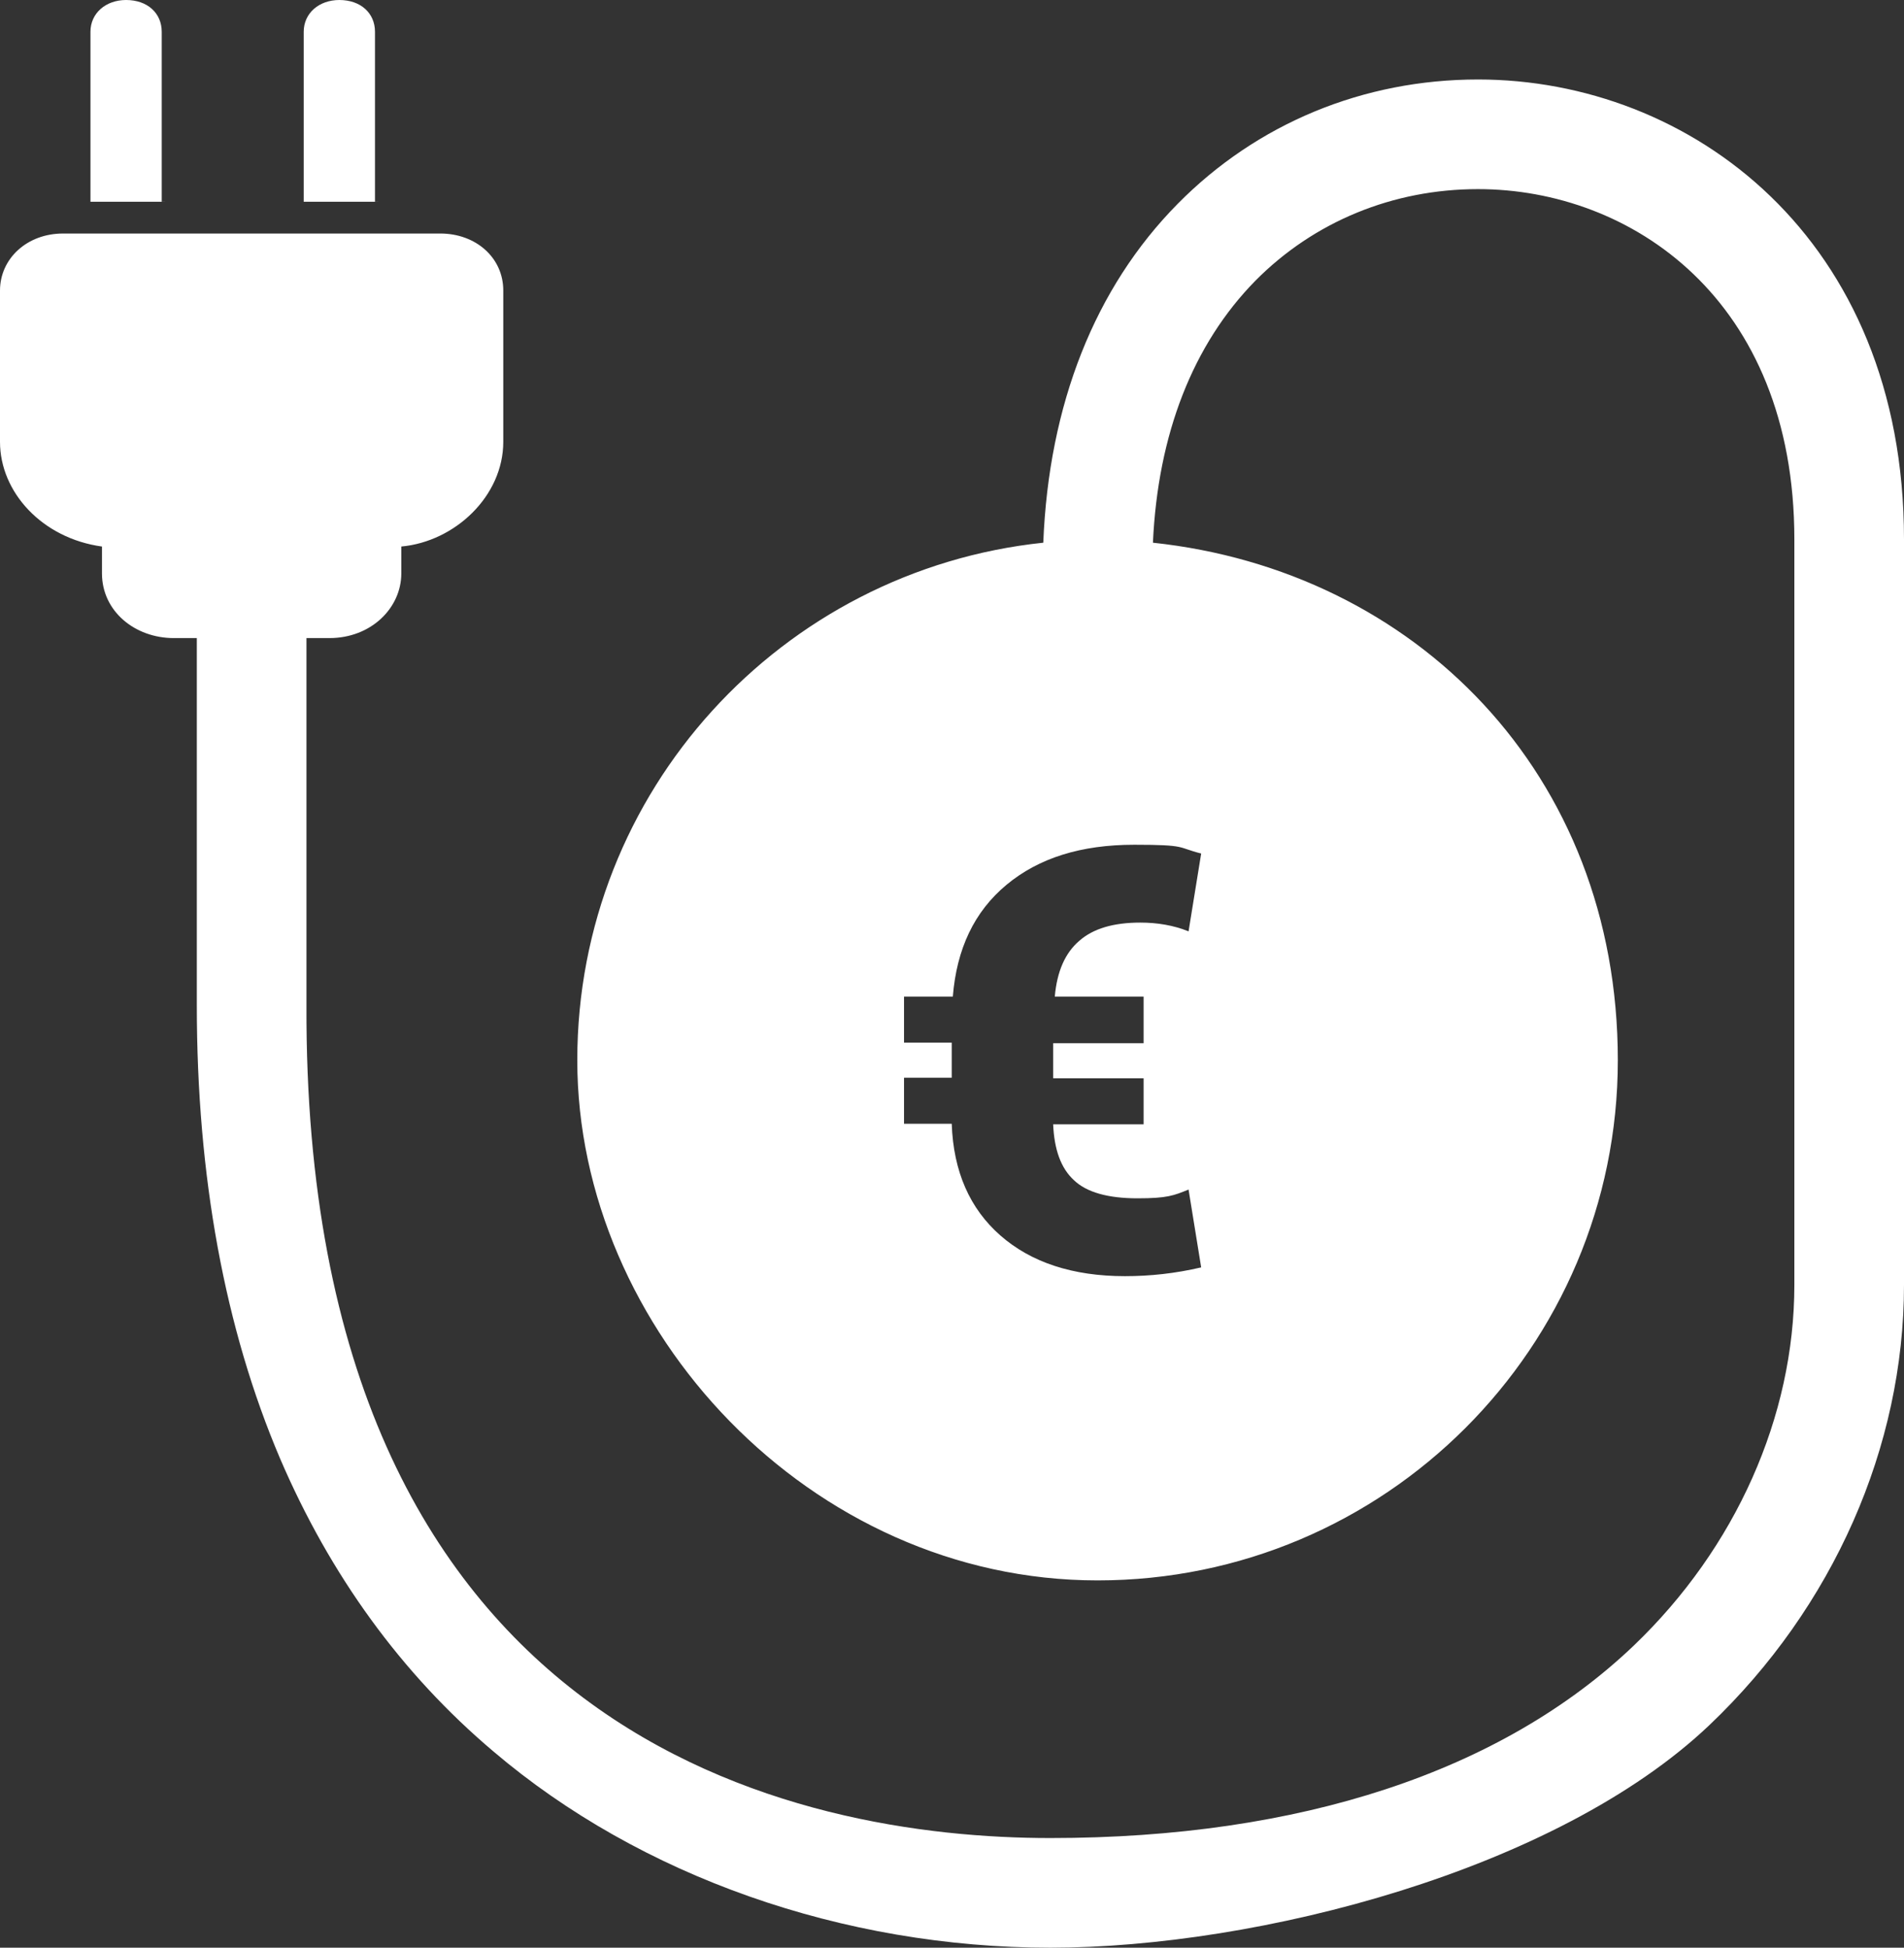 <?xml version="1.0" encoding="UTF-8"?>
<svg id="Ebene_1" xmlns="http://www.w3.org/2000/svg" version="1.1" viewBox="0 0 347.3 355.3">
  <rect x="0" y="0" width="347.3" height="355.3" fill="#333333" stroke="none"/>
  <!-- Generator: Adobe Illustrator 29.1.0, SVG Export Plug-In . SVG Version: 2.1.0 Build 142)  -->
  <defs>
    <style>
      .st0 {
        fill: #fff;
      }
    </style>
  </defs>
  <g>
    <path class="st0" d="M69,36.8h-13.6V5.8c0-3.4,2.8-5.8,6.5-5.8h0c3.9,0,6.5,2.4,6.5,5.8v31h.6Z"/>
    <path class="st0" d="M30.1,36.8h-13.6V5.8c0-3.4,2.8-5.8,6.5-5.8h0c3.9,0,6.5,2.4,6.5,5.8v31h.6Z"/>
  </g>
  <path class="st0" d="M269.6,14.5c-20.9,0-40.3,8-54.8,22.7-15.1,15.3-23.5,36.6-24.5,61.8-47.7,5-85,45.3-85,94.4s42.5,94.9,94.9,94.9,94.9-42.5,94.9-94.9-37.1-89.3-84.8-94.4c.9-19.8,7.3-36.2,18.7-47.8,10.7-10.8,25.1-16.7,40.6-16.7,27.8,0,57.7,20,57.7,63.9v136c0,24-10.7,48-29.3,65.8-24.1,23-60.9,35.1-106.4,35.1s-136.2-17.4-135.7-151.9v-67h4.2c7.6,0,13.1-5.5,13.1-11.8v-4.9c9.8-.9,18.6-9.2,18.6-19.1v-27.6c0-6-5-10.4-11.5-10.4H11.5C4.9,42.6,0,47.2,0,53v27.6C0,89.8,7.7,98.2,18.6,99.7v4.9c0,6.9,6,11.8,13.1,11.8h4.2v67c0,31.2,5.1,59,15.2,82.7,9.1,21.2,22.1,39.2,38.9,53.4,26.8,22.8,63.8,35.8,101.6,35.8s92.3-14.1,120.2-40.6c22.6-21.5,35.5-50.8,35.5-80.3V98.4c0-55.1-39.1-83.9-77.7-83.9ZM208.7,181.8h-.1v8.5h-16.5v6.4h16.5v8.4h-16.5c.2,4.6,1.4,8,3.8,10.2,2.3,2.2,6.2,3.3,11.6,3.3s6.6-.5,9.3-1.6l2.3,14.2c-4.7,1.1-9.3,1.6-13.9,1.6-9.5,0-17.1-2.5-22.7-7.4-5.6-4.9-8.6-11.7-8.9-20.4h-8.7v-8.4h8.7v-6.4h-8.7v-8.4h8.9c.7-8.7,3.9-15.5,9.8-20.4,5.9-4.9,13.6-7.3,23.3-7.3s7.8.5,12.2,1.6l-2.3,14.2c-2.7-1.1-5.7-1.6-8.8-1.6-4.9,0-8.6,1.1-11.1,3.3-2.6,2.2-4.1,5.6-4.5,10.2h16.3Z"/>
</svg>